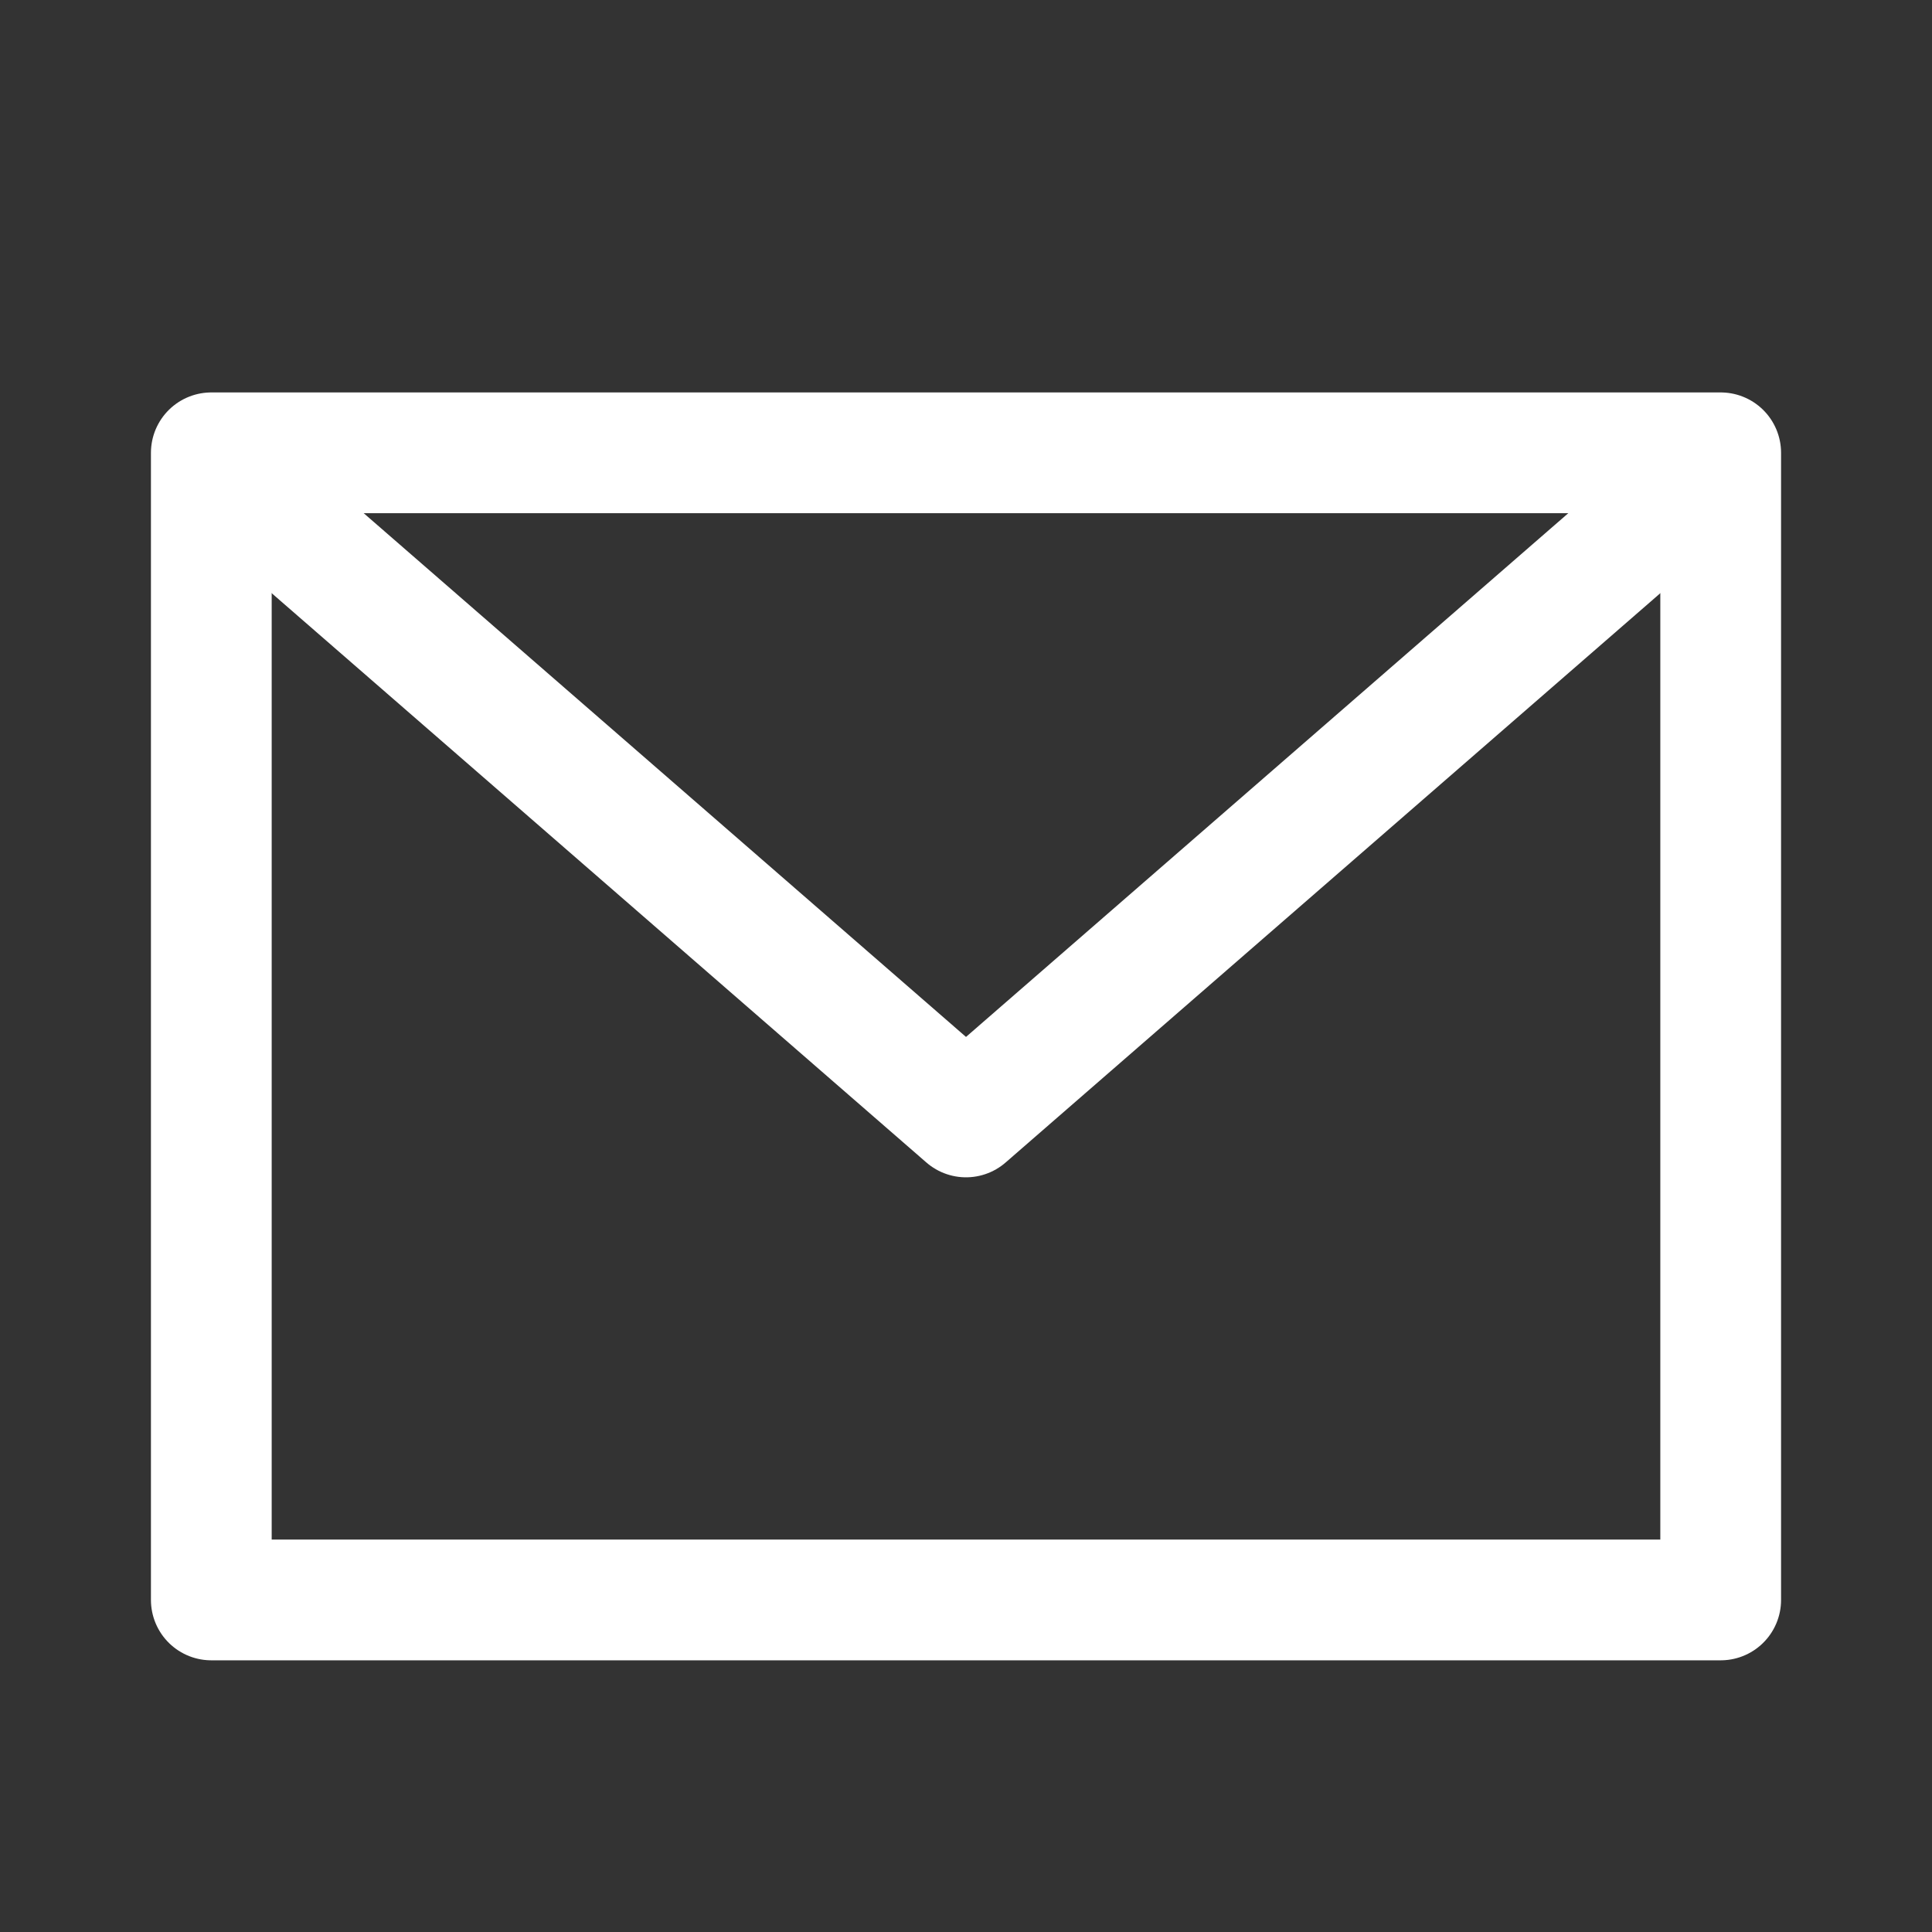 <svg width="24" height="24" viewBox="0 0 24 24" fill="none" xmlns="http://www.w3.org/2000/svg">
<rect x="0" y="0" width="24" height="24" fill="#333333" stroke="none"/>
<path d="M2.625 5.625H21.375V19.875H2.625V5.625Z" stroke="white" stroke-width="1.5" stroke-linecap="round" stroke-linejoin="round"/>
<path d="M3.375 6.375L12 13.875L20.625 6.375" stroke="white" stroke-width="1.5" stroke-linecap="round" stroke-linejoin="round"/>
</svg>
